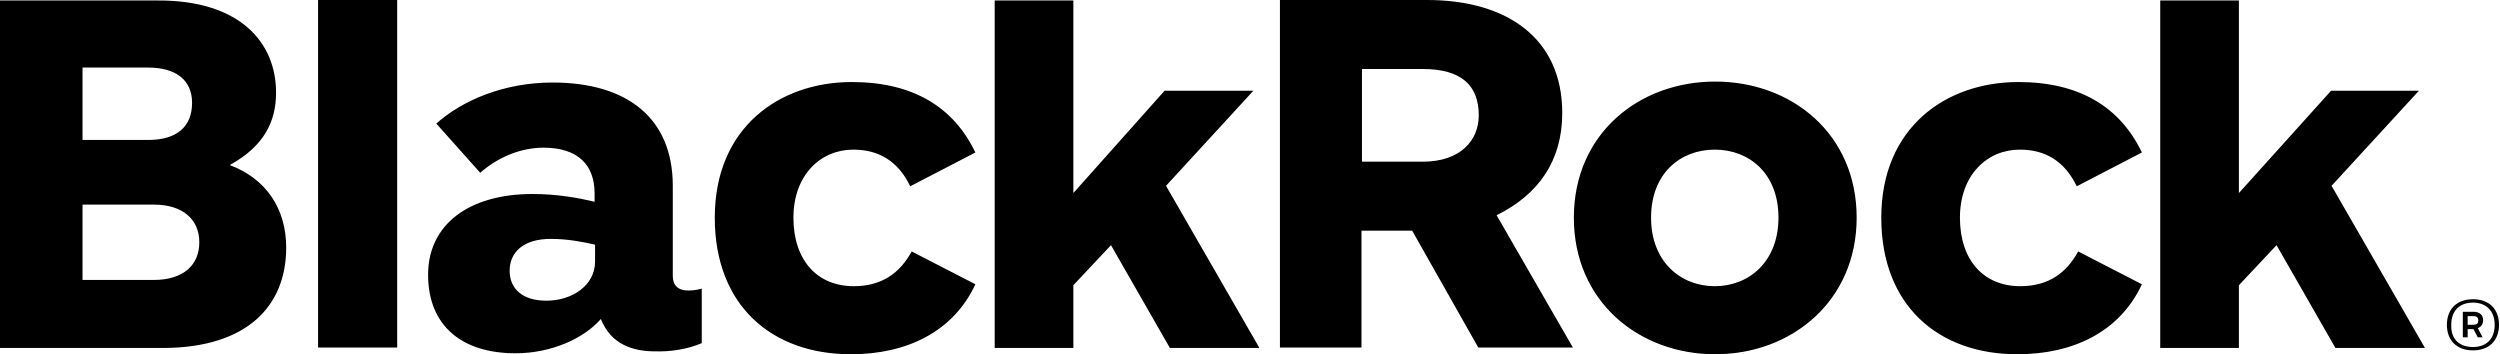 <?xml version="1.0" encoding="UTF-8"?>
<svg width="113px" height="16px" viewBox="0 0 113 16" version="1.1" xmlns="http://www.w3.org/2000/svg" xmlns:xlink="http://www.w3.org/1999/xlink">
    <!-- Generator: Sketch 51.3 (57544) - http://www.bohemiancoding.com/sketch -->
    <title>logo-blackrock-mobile</title>
    <desc>Created with Sketch.</desc>
    <defs></defs>
    <g id="logo-blackrock-mobile" stroke="none" stroke-width="1" fill="none" fill-rule="evenodd">
        <g id="BlackRock_Wordmark_Blk_RGB" fill="#000000" fill-rule="nonzero">
            <path d="M14.376,15.707 L14.376,8.52651283e-14 L17.953,8.52651283e-14 L17.953,15.707 L14.376,15.707 Z M83.921,9.838 C83.921,6.043 80.976,3.687 77.529,3.687 C74.061,3.687 71.138,6.064 71.138,9.838 C71.138,13.634 74.083,16.012 77.529,16.012 C80.976,16.012 83.921,13.612 83.921,9.838 Z M80.387,9.838 C80.387,11.824 79.056,12.936 77.508,12.936 C75.959,12.936 74.628,11.824 74.628,9.838 C74.628,7.831 75.959,6.763 77.508,6.763 C79.056,6.763 80.387,7.831 80.387,9.838 Z M12.936,11.191 C12.936,9.424 12.02,8.071 10.384,7.461 C11.933,6.61 12.478,5.497 12.478,4.188 C12.478,1.898 10.82,8.79712969e-14 7.112,0.022 L1.13686838e-13,0.022 L1.13686838e-13,15.728 L7.417,15.728 C11.147,15.707 12.936,13.852 12.936,11.191 Z M8.682,4.647 C8.682,5.715 8.006,6.326 6.697,6.326 L3.73,6.326 L3.73,3.054 L6.697,3.054 C7.897,3.054 8.682,3.578 8.682,4.647 Z M9.009,10.951 C9.009,11.976 8.29,12.653 6.959,12.653 L3.73,12.653 L3.73,9.249 L6.959,9.249 C8.246,9.249 9.009,9.904 9.009,10.951 Z M44.087,6.893 C43.106,4.843 41.273,3.708 38.503,3.708 C35.231,3.708 32.308,5.759 32.308,9.838 C32.308,13.809 34.882,16.012 38.459,16.012 C40.968,16.012 43.084,15.008 44.087,12.849 L41.208,11.365 C40.684,12.325 39.877,12.936 38.59,12.936 C36.932,12.936 35.863,11.758 35.863,9.838 C35.863,7.919 37.085,6.763 38.568,6.763 C39.725,6.763 40.597,7.286 41.142,8.42 L44.087,6.893 Z M96.814,6.893 C95.832,4.843 93.999,3.708 91.229,3.708 C87.957,3.708 85.034,5.759 85.034,9.838 C85.034,13.809 87.608,16.012 91.185,16.012 C93.694,16.012 95.81,15.008 96.814,12.849 L93.934,11.365 C93.41,12.325 92.603,12.936 91.316,12.936 C89.658,12.936 88.589,11.758 88.589,9.838 C88.589,7.919 89.811,6.763 91.294,6.763 C92.451,6.763 93.323,7.286 93.869,8.42 L96.814,6.893 Z M66.818,15.707 L63.83,10.427 L61.539,10.427 L61.539,15.707 L57.853,15.707 L57.853,8.52651283e-14 L64.506,8.52651283e-14 C68.105,8.52651283e-14 70.614,1.723 70.614,5.105 C70.614,7.264 69.545,8.791 67.647,9.729 L71.094,15.707 L66.818,15.707 Z M61.561,7.308 L64.31,7.308 C66.011,7.308 66.84,6.348 66.84,5.214 C66.84,3.861 66.055,3.119 64.31,3.119 L61.561,3.119 L61.561,7.308 Z M31.719,15.51 L31.719,13.045 C31.566,13.089 31.348,13.132 31.108,13.132 C30.65,13.132 30.41,12.892 30.41,12.478 L30.41,8.399 C30.41,5.345 28.359,3.73 24.978,3.73 C22.775,3.73 20.898,4.537 19.72,5.585 L21.706,7.81 C22.491,7.112 23.538,6.675 24.563,6.675 C26.134,6.675 26.876,7.461 26.876,8.748 L26.876,9.119 C26.134,8.944 25.196,8.769 24.062,8.769 C21.204,8.769 19.35,10.144 19.35,12.413 C19.35,14.747 20.898,15.968 23.298,15.968 C24.934,15.968 26.396,15.292 27.159,14.419 C27.617,15.576 28.621,15.881 29.603,15.881 C30.279,15.903 31.064,15.794 31.719,15.51 Z M26.897,11.824 C26.897,12.892 25.872,13.591 24.694,13.591 C23.582,13.591 23.036,13.023 23.036,12.238 C23.036,11.409 23.647,10.798 24.891,10.798 C25.654,10.798 26.33,10.929 26.897,11.06 L26.897,11.824 Z M109.597,15.707 L105.387,8.399 L109.335,4.101 L105.365,4.101 L101.198,8.726 L101.198,0.022 L97.642,0.022 L97.642,15.728 L101.198,15.728 L101.198,12.892 L102.9,11.082 L105.561,15.728 L109.597,15.728 L109.597,15.707 Z M56.914,15.707 L52.704,8.399 L56.653,4.101 L52.639,4.101 L48.516,8.726 L48.516,0.022 L44.96,0.022 L44.96,15.728 L48.516,15.728 L48.516,12.892 L50.217,11.082 L52.879,15.728 L56.914,15.728 L56.914,15.707 Z M111.778,13.525 C112.52,13.525 112.956,13.983 112.956,14.681 C112.956,15.379 112.52,15.837 111.778,15.837 C111.037,15.837 110.6,15.379 110.6,14.681 C110.6,13.983 111.037,13.525 111.778,13.525 Z M111.778,15.685 C112.367,15.685 112.76,15.336 112.76,14.681 C112.76,14.027 112.346,13.678 111.778,13.678 C111.189,13.678 110.797,14.027 110.797,14.681 C110.775,15.358 111.189,15.685 111.778,15.685 Z M111.32,14.092 L111.8,14.092 C112.084,14.092 112.236,14.245 112.236,14.463 C112.236,14.659 112.149,14.769 111.997,14.834 L112.215,15.248 L111.997,15.248 L111.8,14.878 L111.538,14.878 L111.538,15.248 L111.32,15.248 L111.32,14.092 Z M111.538,14.267 L111.538,14.681 L111.778,14.681 C111.931,14.681 112.018,14.638 112.018,14.485 C112.018,14.354 111.953,14.289 111.8,14.289 L111.538,14.289 L111.538,14.267 Z" id="Shape"></path>
        </g>
    </g>
</svg>